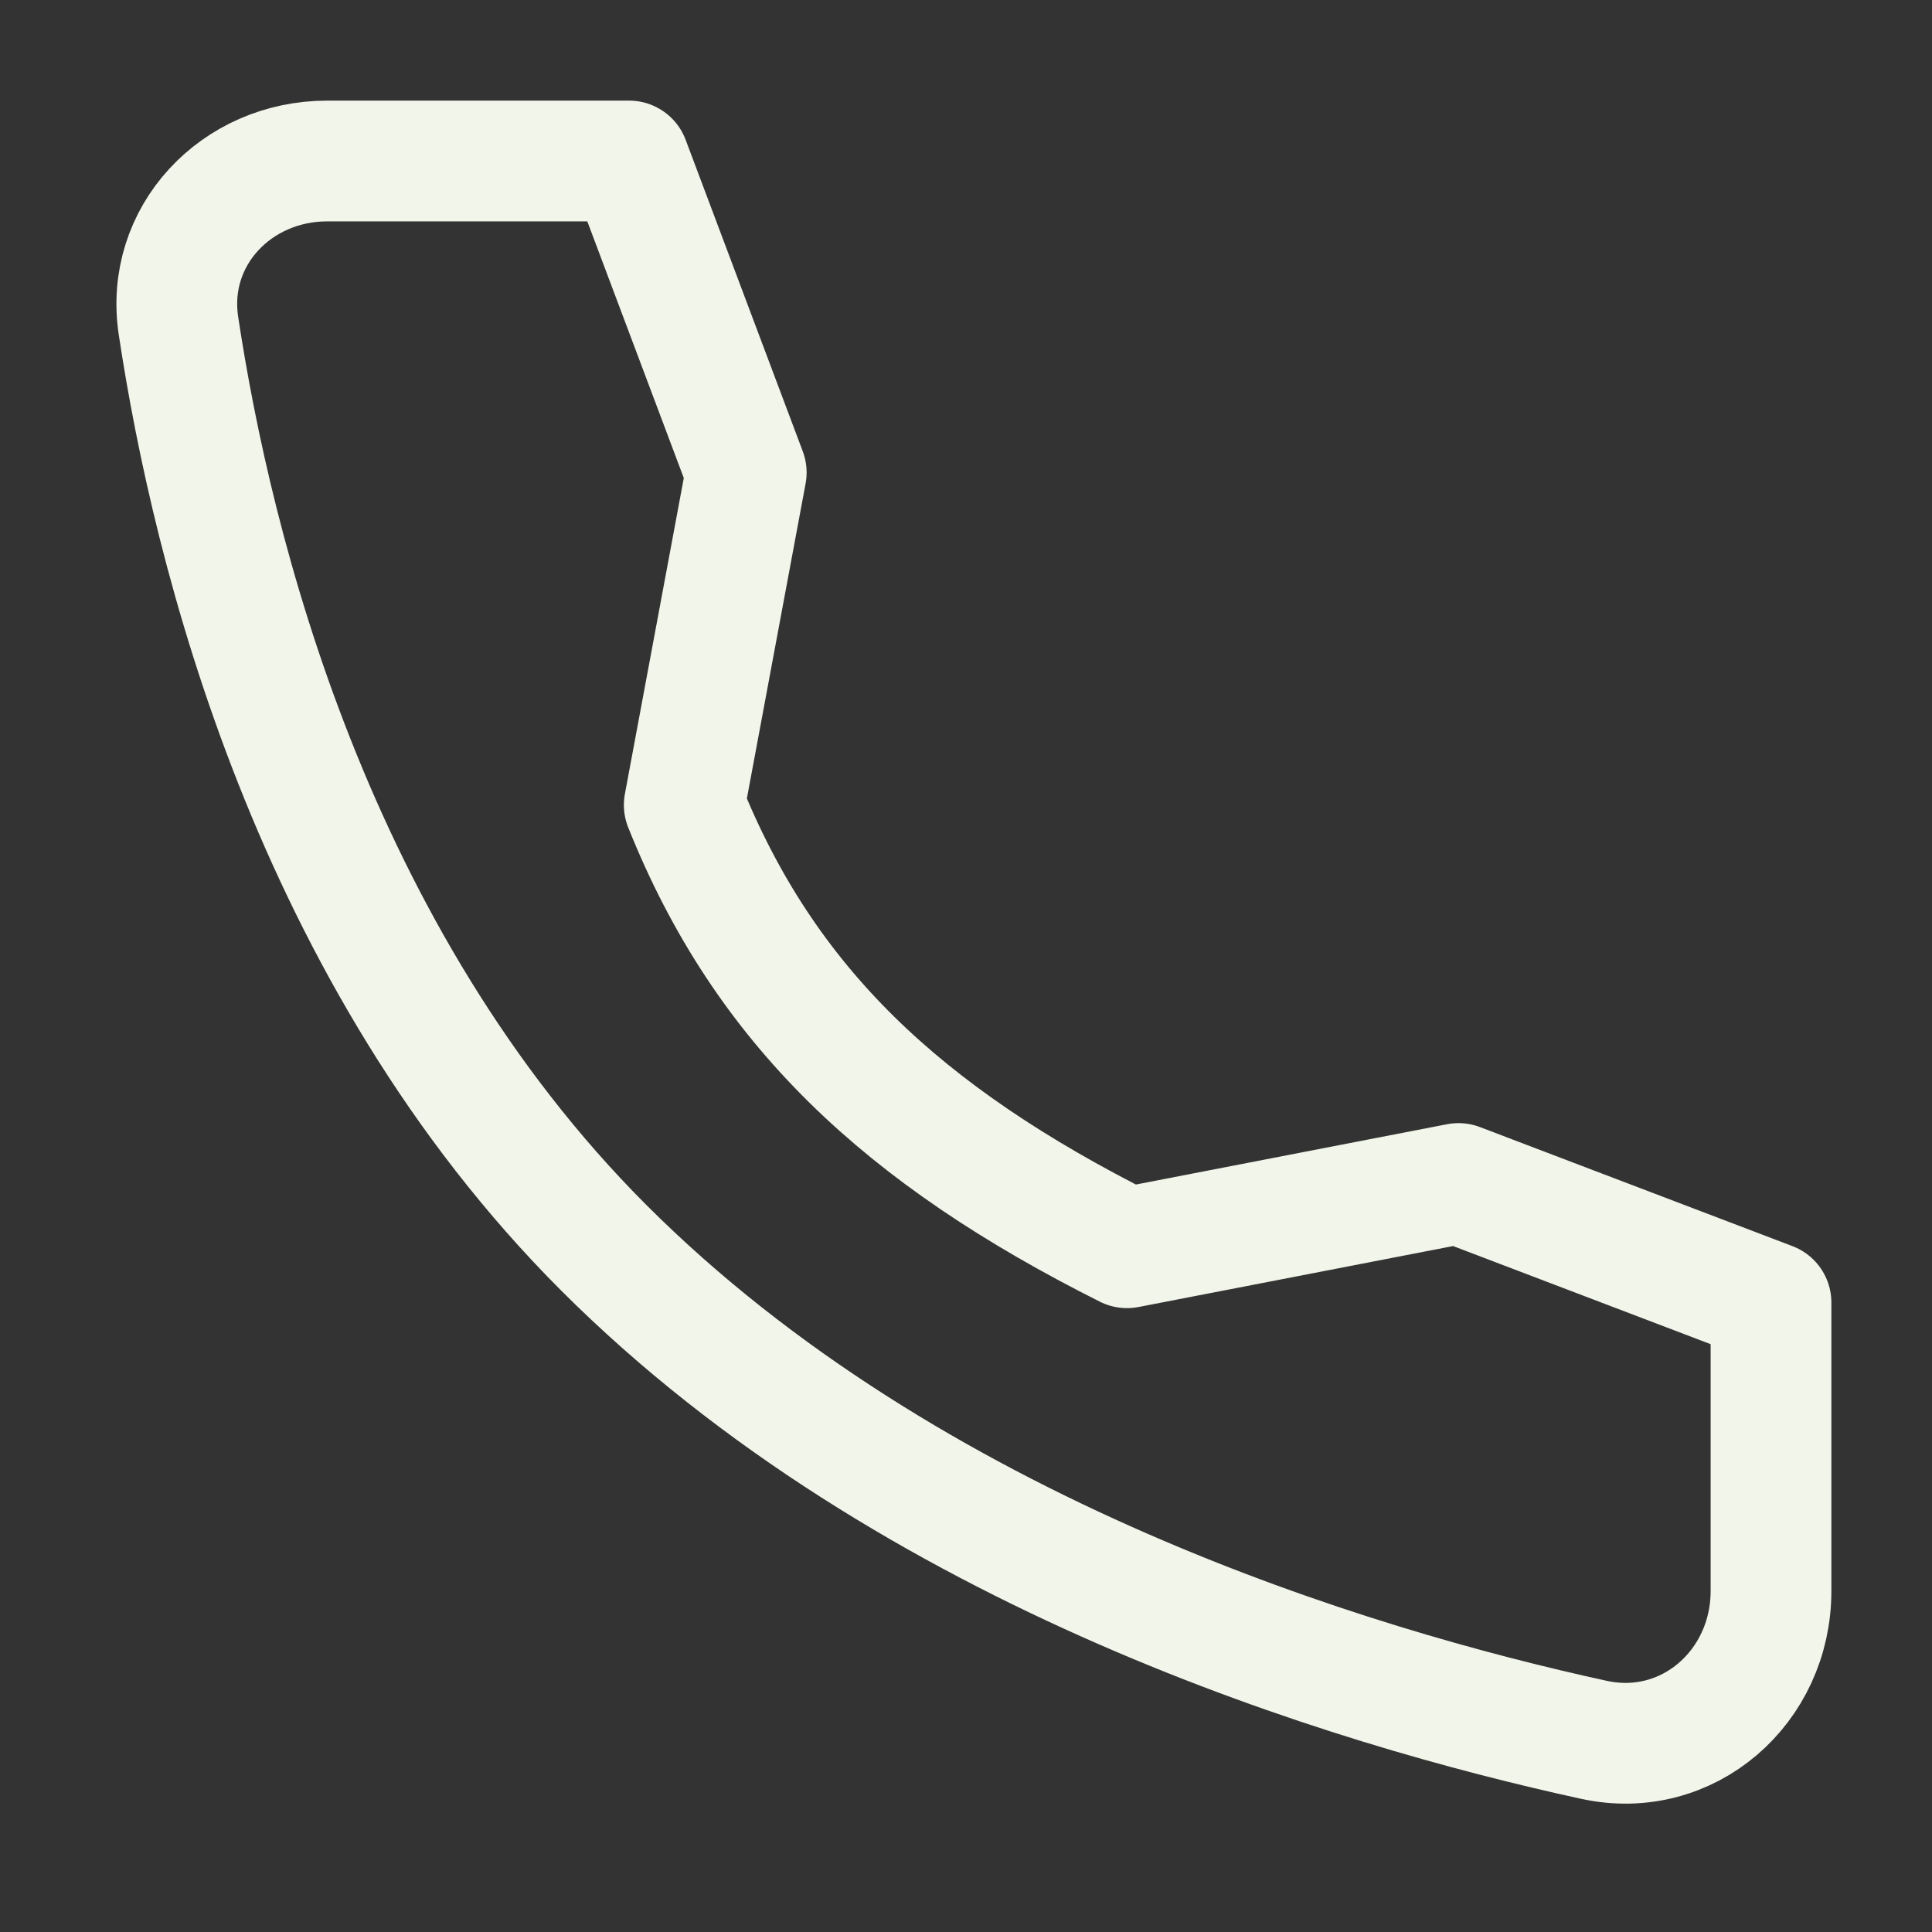 <?xml version="1.0" encoding="UTF-8"?> <svg xmlns="http://www.w3.org/2000/svg" width="24px" height="24px" stroke-width="1.5" viewBox="0 0 24 24" fill="none" color="#f2f5ea"><rect x="0" y="0" width="24" height="24" fill="#333333" stroke="none"/><path d="M18.118 14.702L14 15.5C11.218 14.104 9.5 12.5 8.5 10L9.27 5.87L7.815 2L4.064 2C2.936 2 2.048 2.932 2.217 4.047C2.637 6.83 3.877 11.877 7.5 15.5C11.305 19.305 16.786 20.956 19.802 21.613C20.967 21.866 22 20.957 22 19.765L22 16.181L18.118 14.702Z" stroke="#f2f5ea" stroke-width="1.5" stroke-linecap="round" stroke-linejoin="round"></path></svg> 